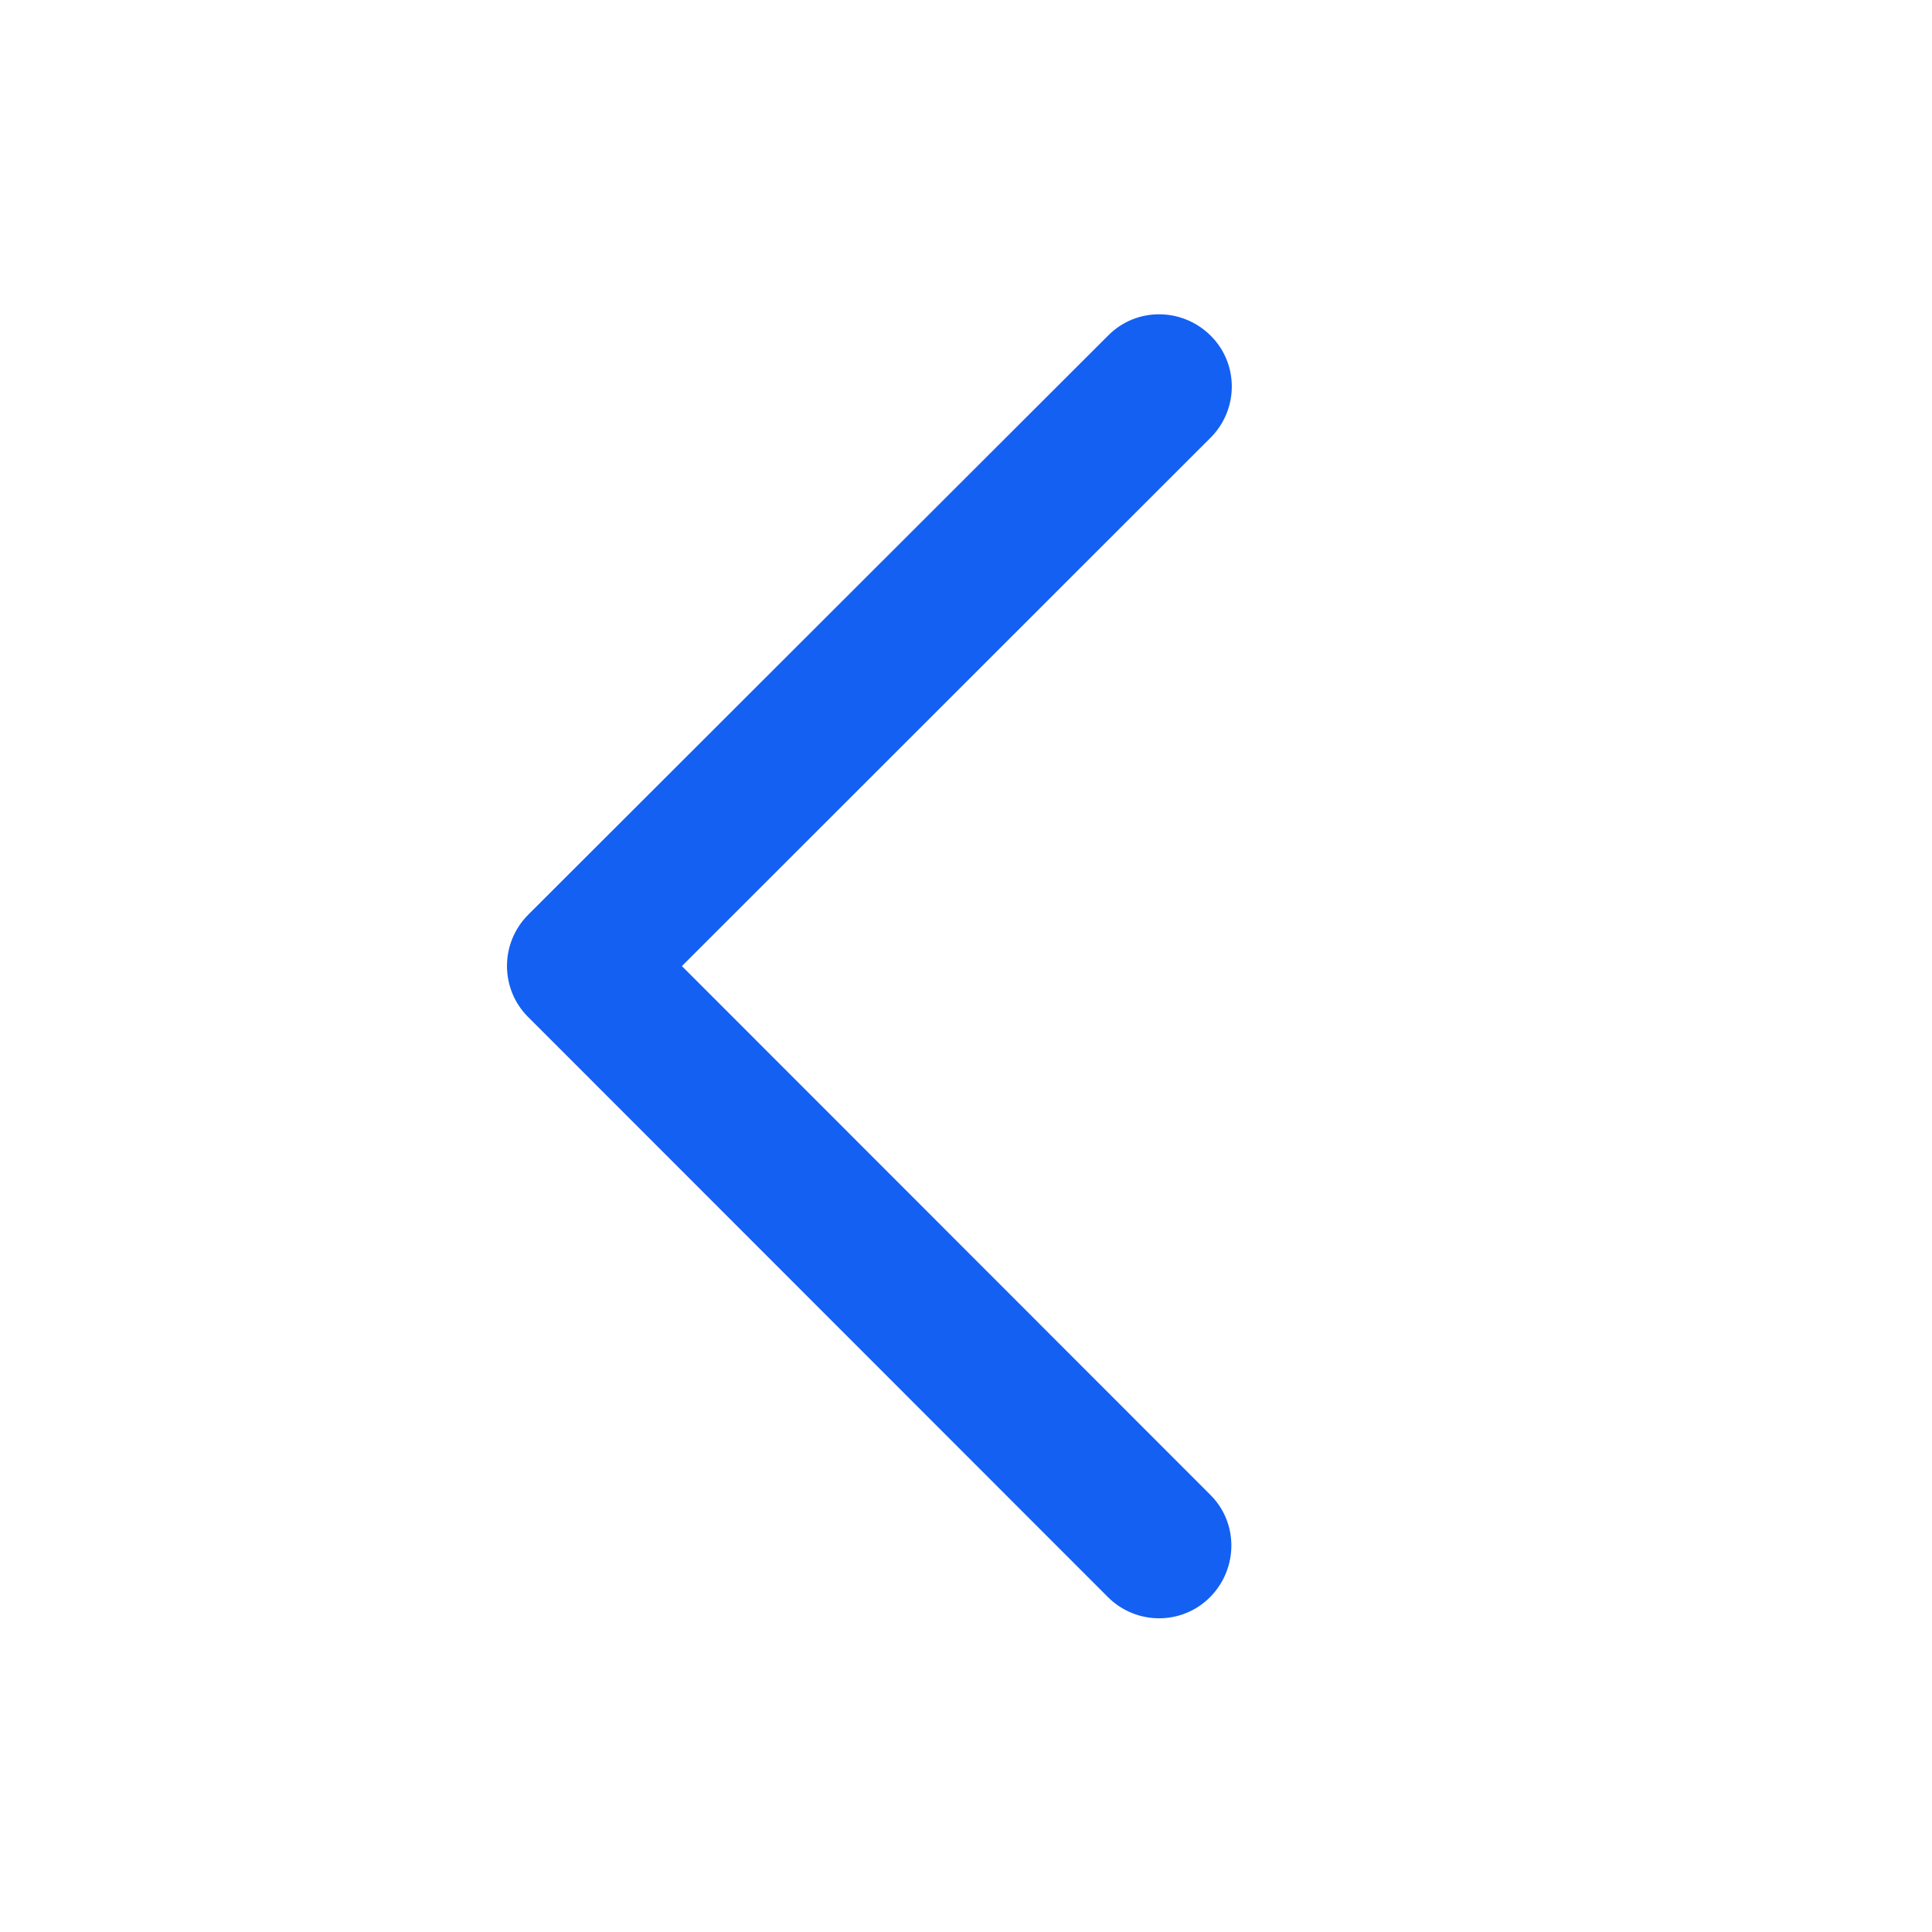 <svg width="20" height="20" viewBox="0 0 20 20" fill="none" xmlns="http://www.w3.org/2000/svg">
<path d="M5.468 9.469C5.175 9.763 5.175 10.238 5.468 10.529L11.468 16.532C11.762 16.826 12.237 16.826 12.528 16.532C12.818 16.238 12.822 15.763 12.528 15.473L7.059 10.001L12.531 4.532C12.825 4.238 12.825 3.763 12.531 3.473C12.237 3.182 11.762 3.179 11.472 3.473L5.468 9.469Z" fill="#1360F3"/>
</svg>
